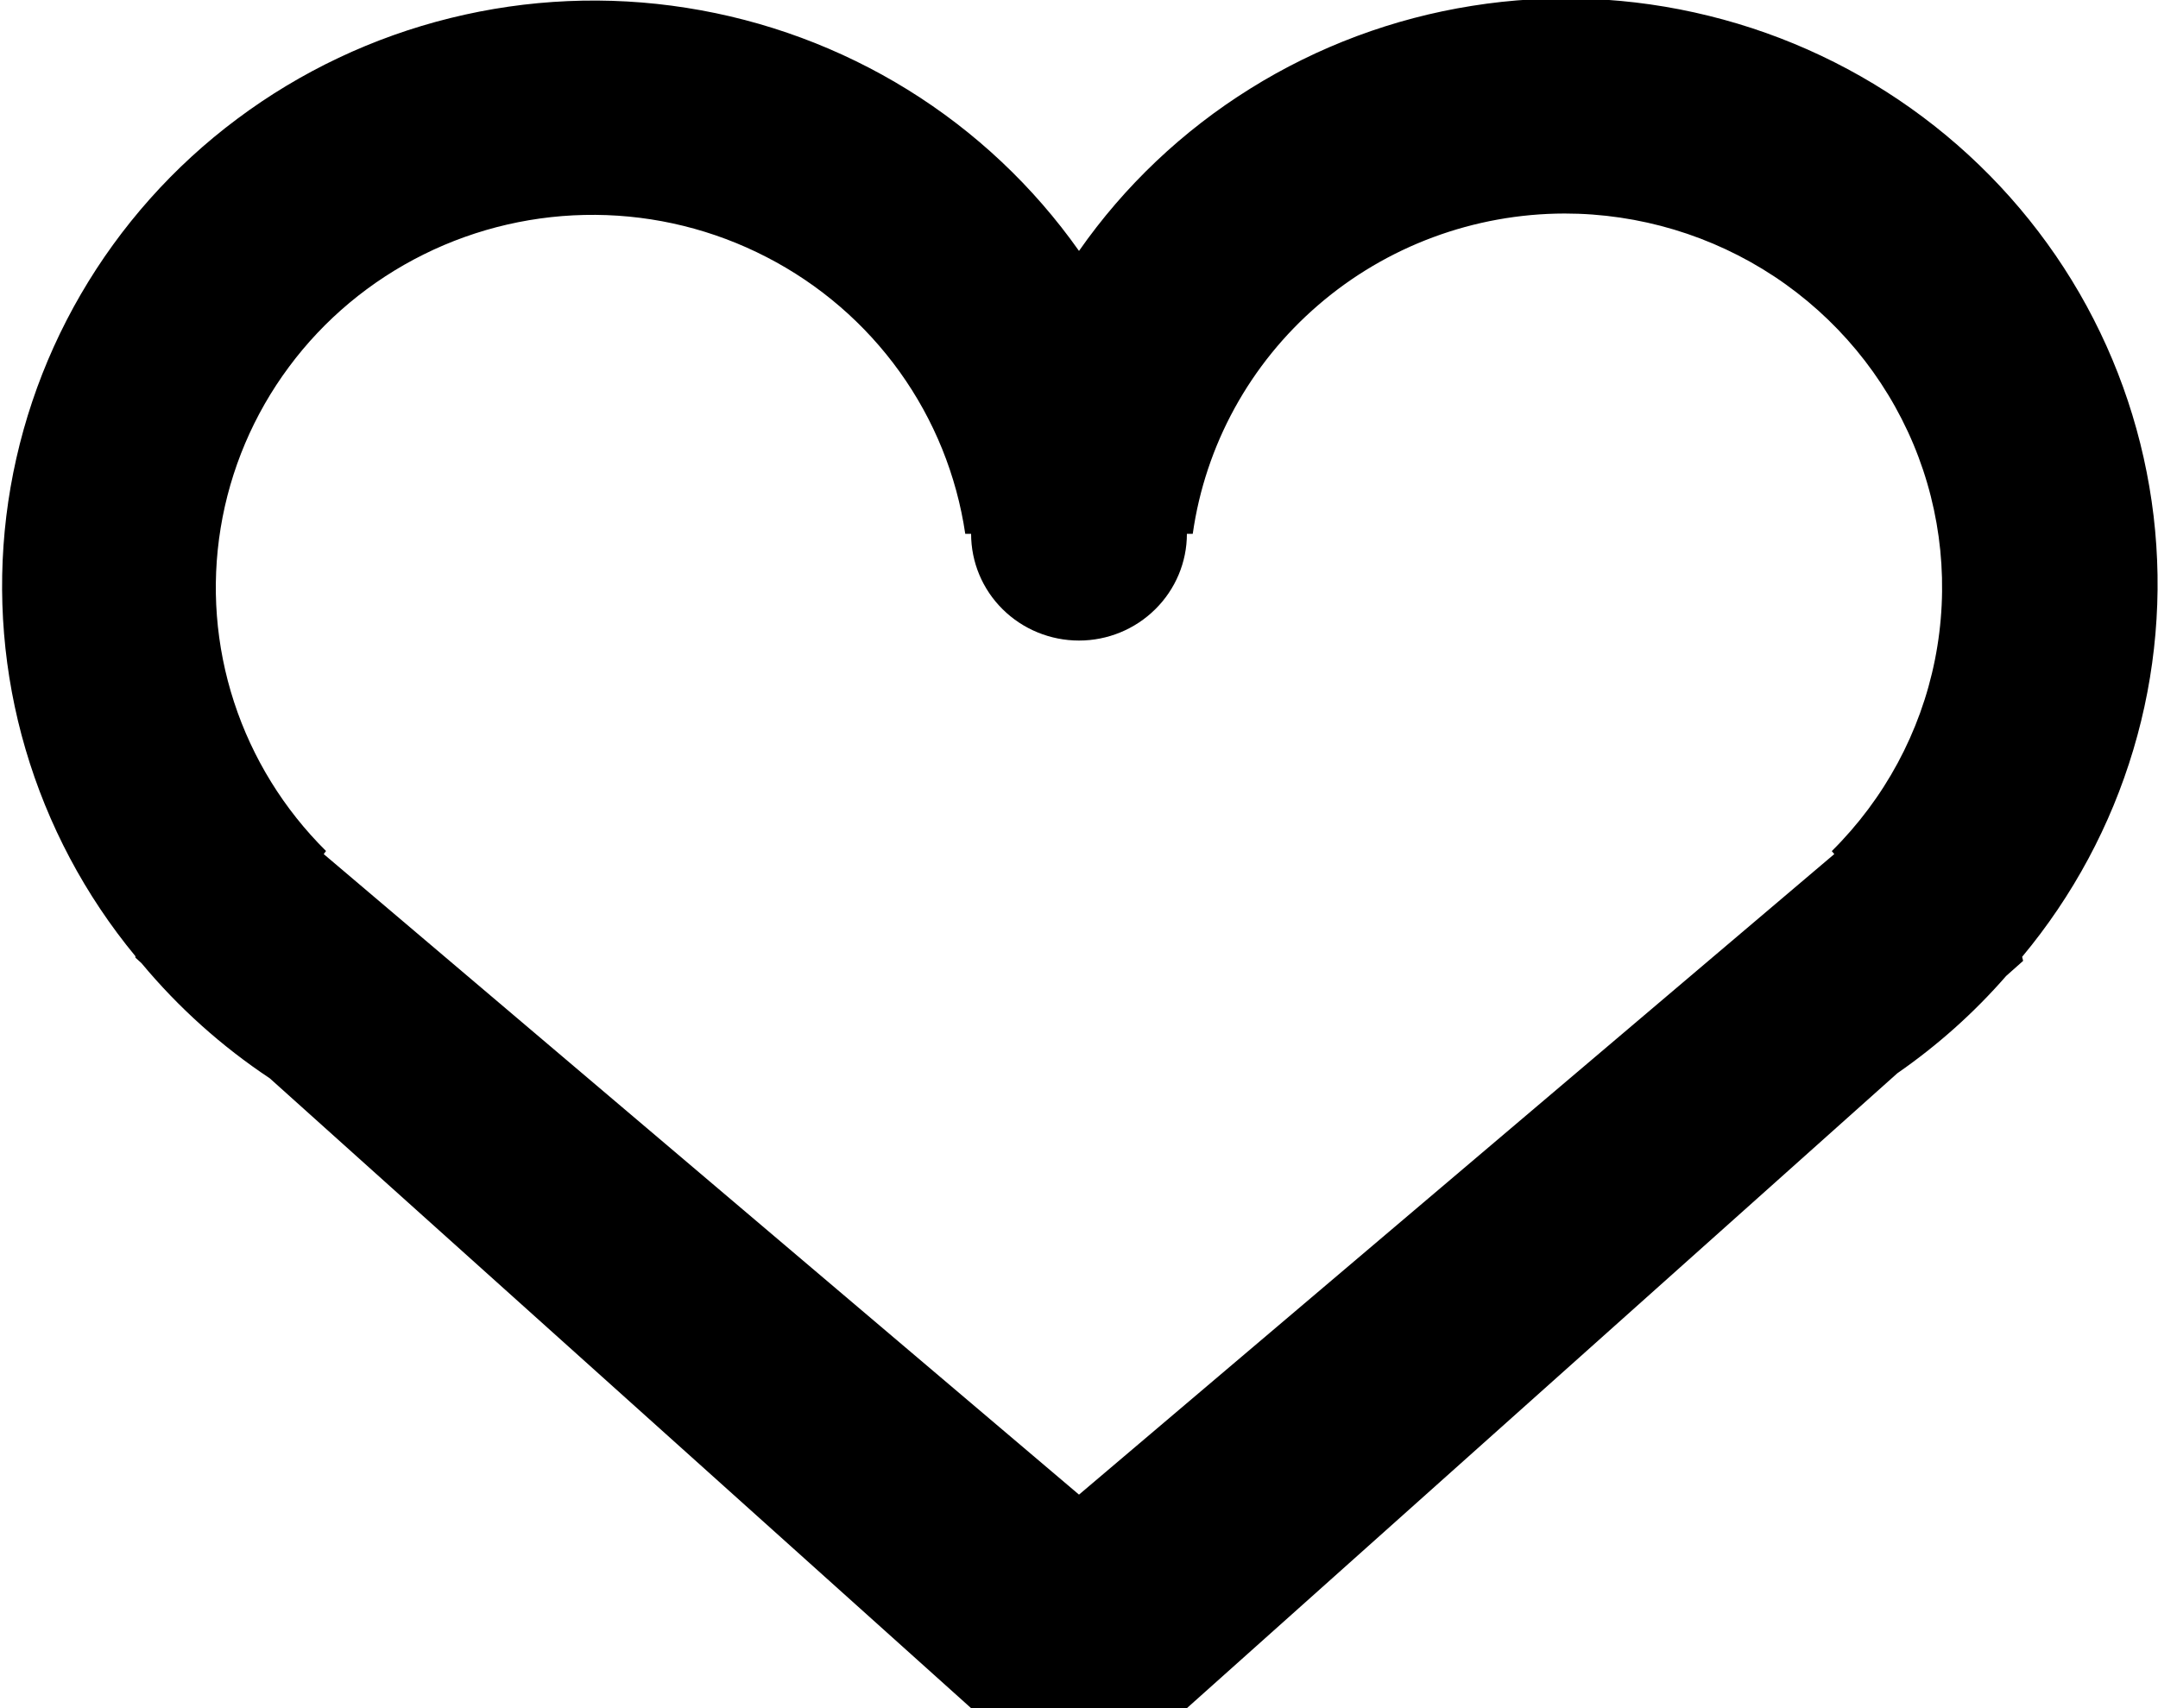 <svg width="24" height="19" viewBox="0 0 24 19" fill="none" xmlns="http://www.w3.org/2000/svg">
  <g clip-path="url(#clip0_940_1099)">
    <path d="M22.489 10.643L22.5 10.688L22.311 10.856C21.955 11.265 21.548 11.628 21.101 11.938L13.2 19H10.8L3 11.994C2.464 11.638 1.984 11.207 1.574 10.714L1.506 10.652V10.636C0.946 9.958 0.531 9.175 0.284 8.334C0.037 7.493 -0.035 6.611 0.07 5.742C0.176 4.872 0.458 4.032 0.899 3.273C1.34 2.514 1.931 1.85 2.637 1.323C3.343 0.795 4.15 0.413 5.008 0.201C5.867 -0.012 6.76 -0.051 7.634 0.087C8.508 0.224 9.345 0.534 10.095 0.998C10.846 1.463 11.493 2.073 12 2.791C12.505 2.068 13.153 1.454 13.904 0.986C14.655 0.517 15.494 0.204 16.371 0.065C17.247 -0.075 18.144 -0.037 19.005 0.176C19.867 0.388 20.676 0.771 21.384 1.301C22.092 1.831 22.685 2.498 23.126 3.26C23.567 4.023 23.847 4.866 23.951 5.739C24.054 6.611 23.978 7.496 23.726 8.338C23.475 9.181 23.054 9.965 22.489 10.643ZM17.4 2.375C16.393 2.377 15.42 2.738 14.661 3.393C13.901 4.047 13.405 4.951 13.265 5.938H13.2C13.2 6.253 13.073 6.555 12.848 6.777C12.623 7 12.318 7.125 12 7.125C11.682 7.125 11.376 7 11.151 6.777C10.926 6.555 10.8 6.253 10.8 5.938H10.735C10.639 5.288 10.389 4.67 10.005 4.135C9.621 3.6 9.114 3.163 8.526 2.86C7.938 2.556 7.286 2.395 6.623 2.39C5.959 2.385 5.304 2.536 4.712 2.83C4.119 3.124 3.605 3.553 3.213 4.082C2.82 4.611 2.56 5.225 2.454 5.873C2.348 6.521 2.399 7.184 2.603 7.809C2.807 8.434 3.157 9.001 3.626 9.466L3.6 9.5L12 16.625L20.4 9.5L20.372 9.467C20.959 8.885 21.358 8.145 21.519 7.339C21.68 6.533 21.597 5.698 21.279 4.939C20.96 4.18 20.422 3.532 19.732 3.075C19.042 2.619 18.23 2.375 17.4 2.375Z" fill="black" />
  </g>
  <defs>
    <clipPath id="clip0_940_1099">
      <rect width="24" height="19" fill="white" />
    </clipPath>
  </defs>
</svg>